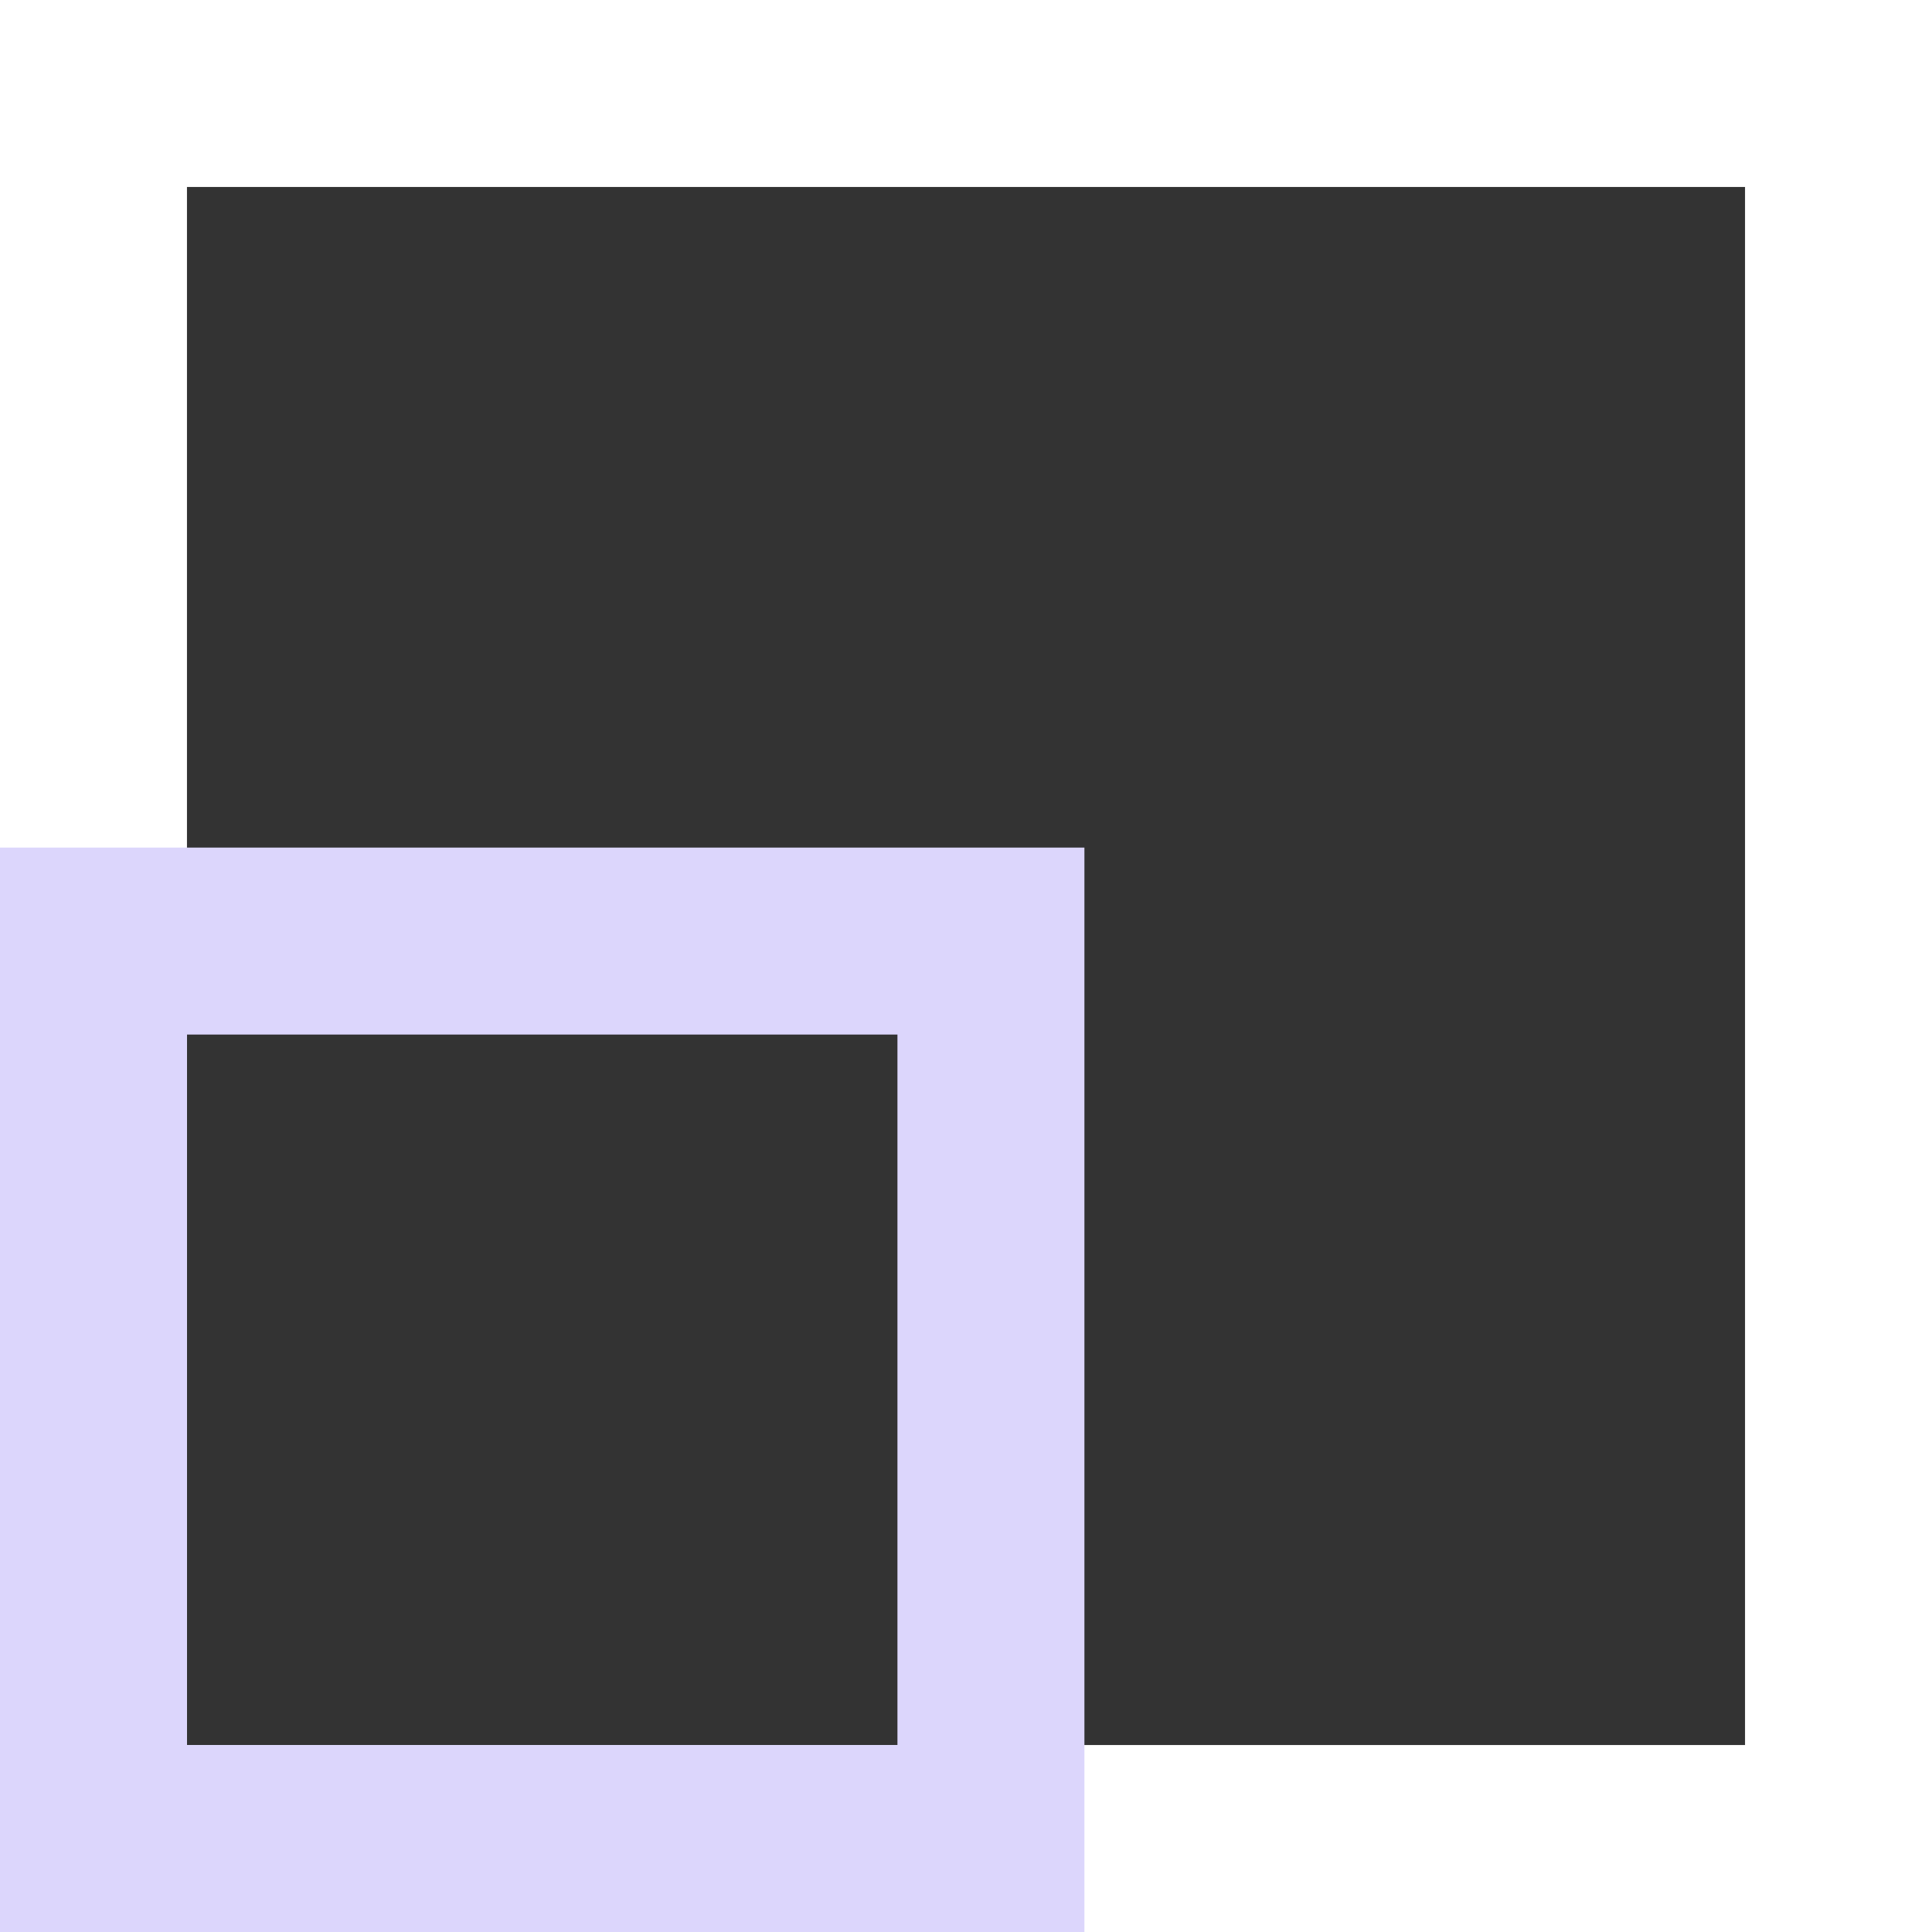 <svg xmlns="http://www.w3.org/2000/svg" viewBox="0 0 31 31"><rect x="0" y="0" width="31" height="31" fill="#333333" stroke="none"/><defs><style>.cls-1{fill:#fff;}.cls-2{fill:#dcd6fc;}</style></defs><title>request-q-icon</title><g id="Layer_2" data-name="Layer 2"><g id="Case-Studies"><g id="OtherProjects"><g id="MenuButton"><path class="cls-1" d="M31,31H0V0H31ZM3,28H28V3H3Z"/><g id="MenuButton-2" data-name="MenuButton"><path class="cls-2" d="M17.4,31H0V13.6H17.4ZM3,28H14.4V16.6H3Z"/></g></g></g></g></g></svg>